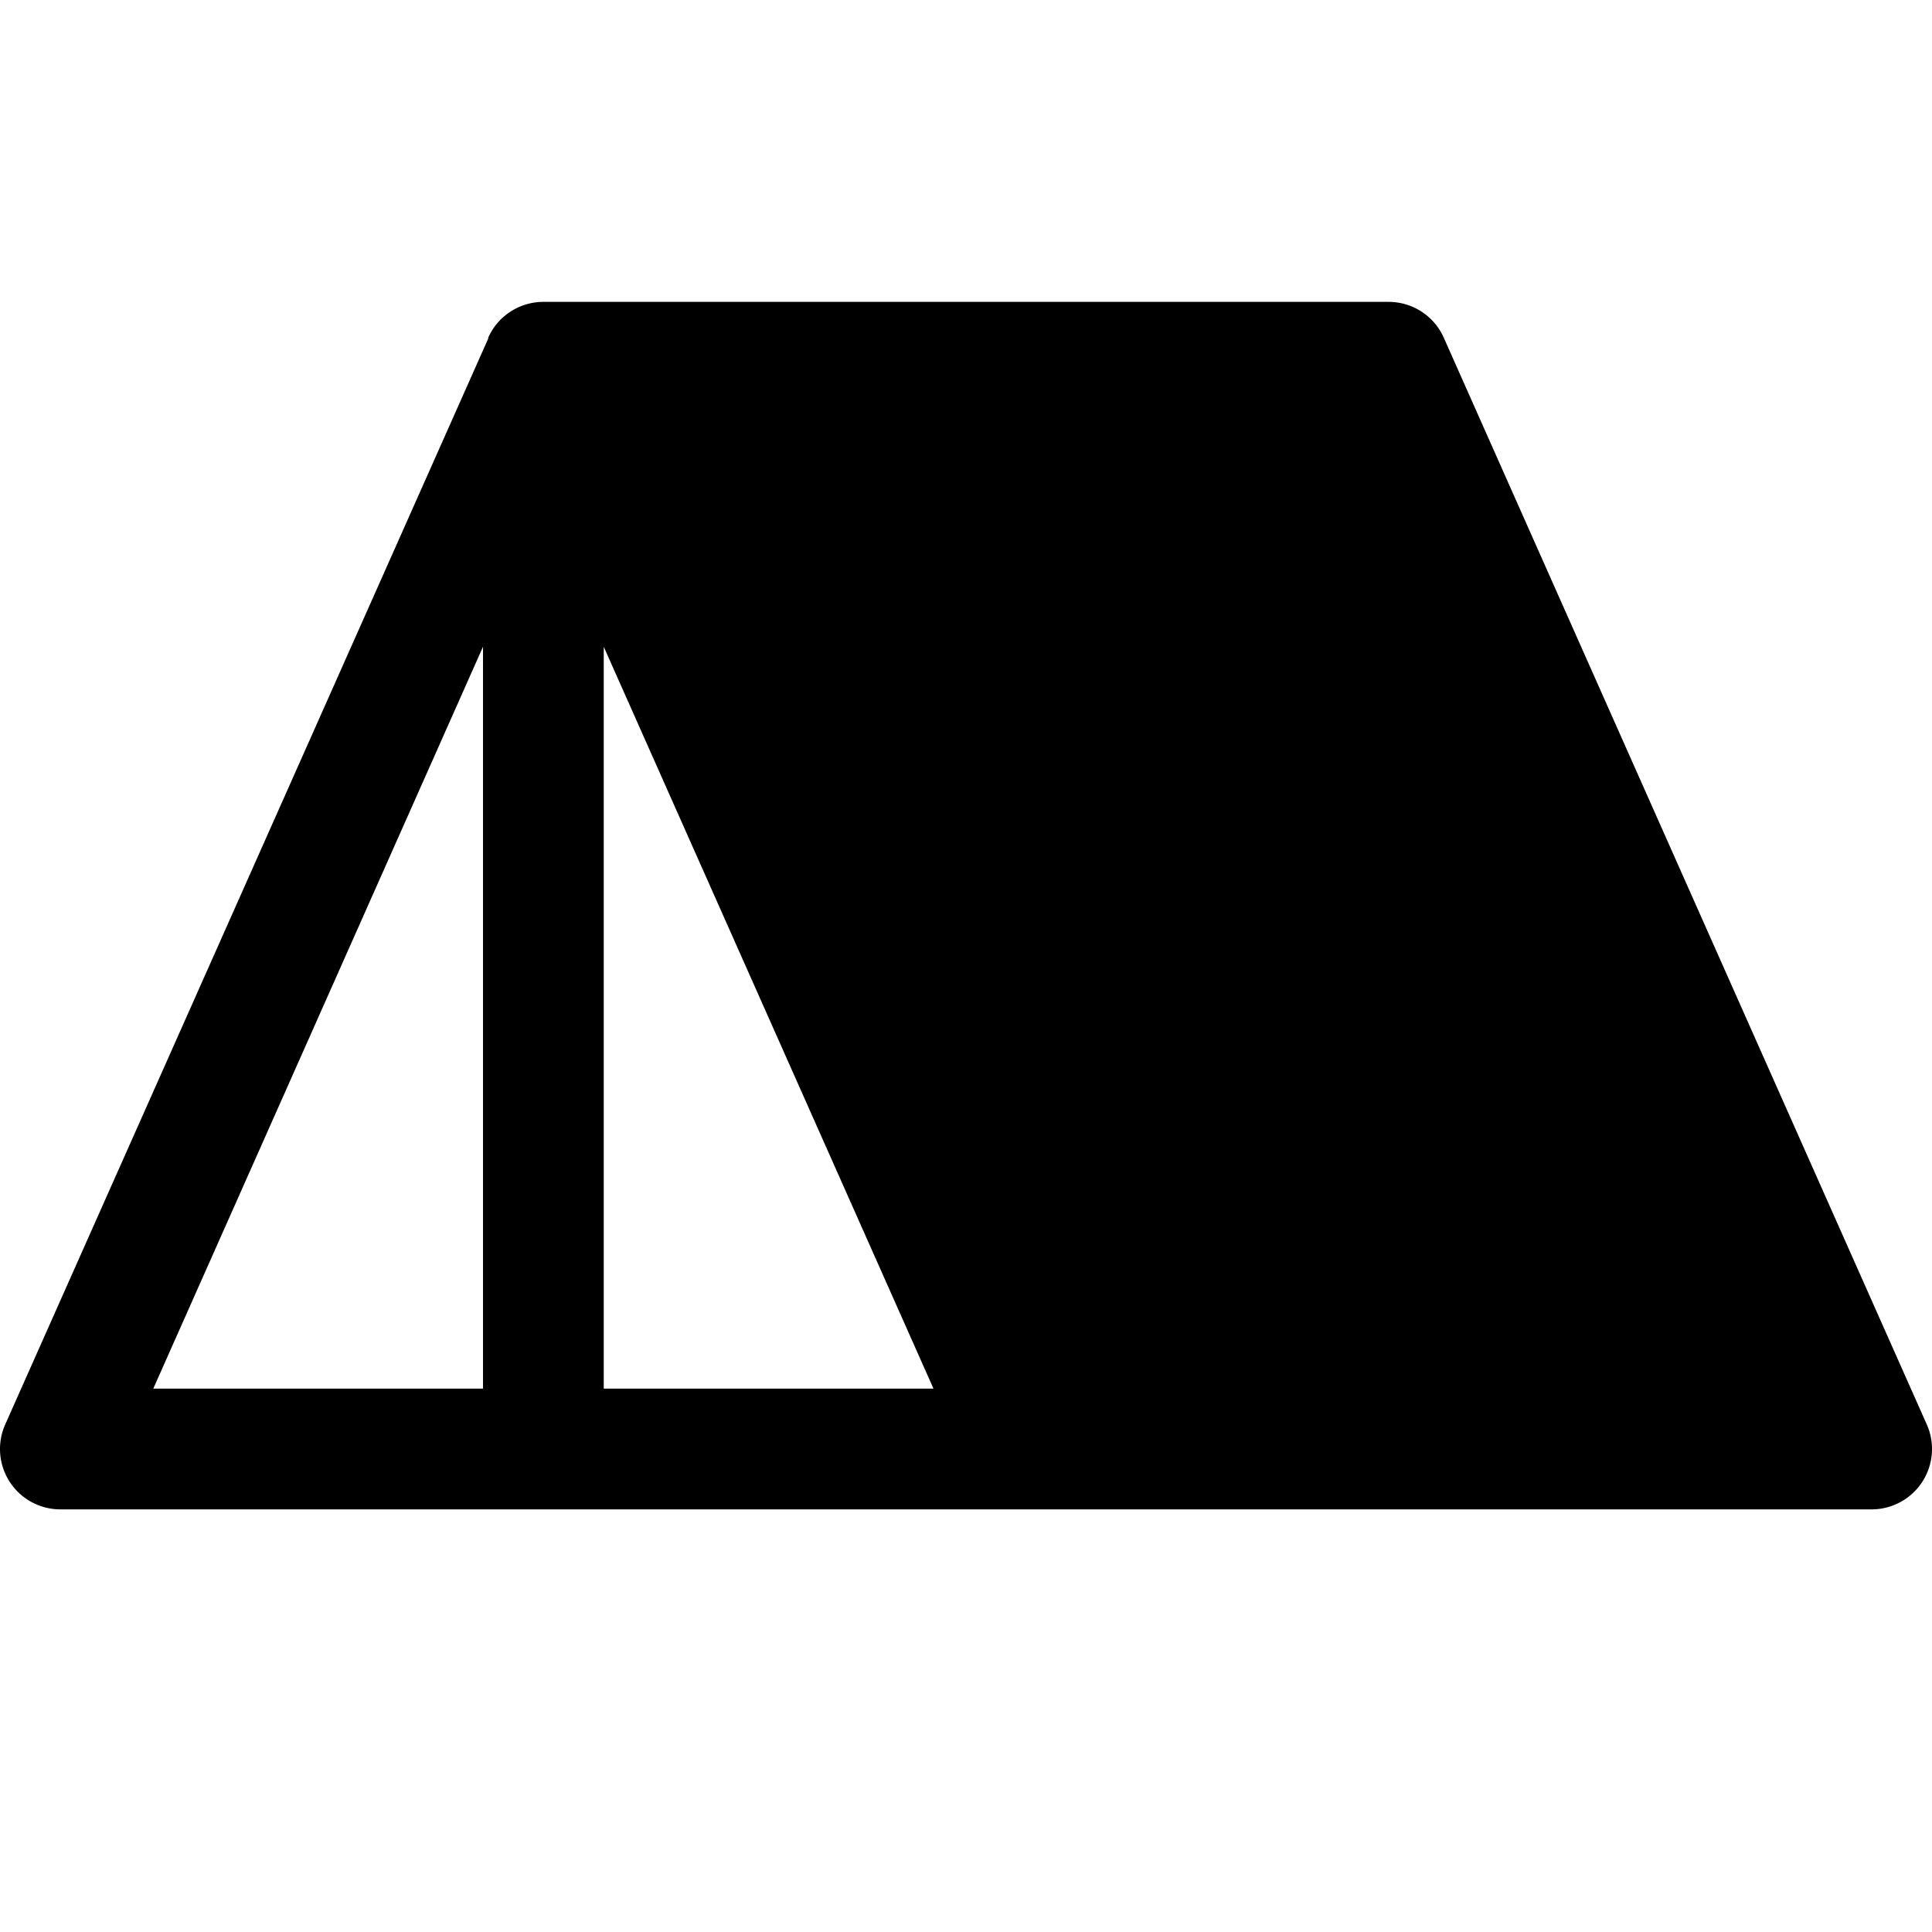 <?xml version="1.0" encoding="UTF-8"?> <svg xmlns="http://www.w3.org/2000/svg" width="32" height="32" fill="#000000" viewBox="0 0 256 256"><path d="M255.31,188.75l-64-144A8,8,0,0,0,184,40H72a8,8,0,0,0-7.31,4.75h0l0,.12v0L.69,188.75A8,8,0,0,0,8,200H248a8,8,0,0,0,7.31-11.25ZM64,184H20.31L64,85.7Zm16,0V85.7L123.69,184Z"></path></svg> 